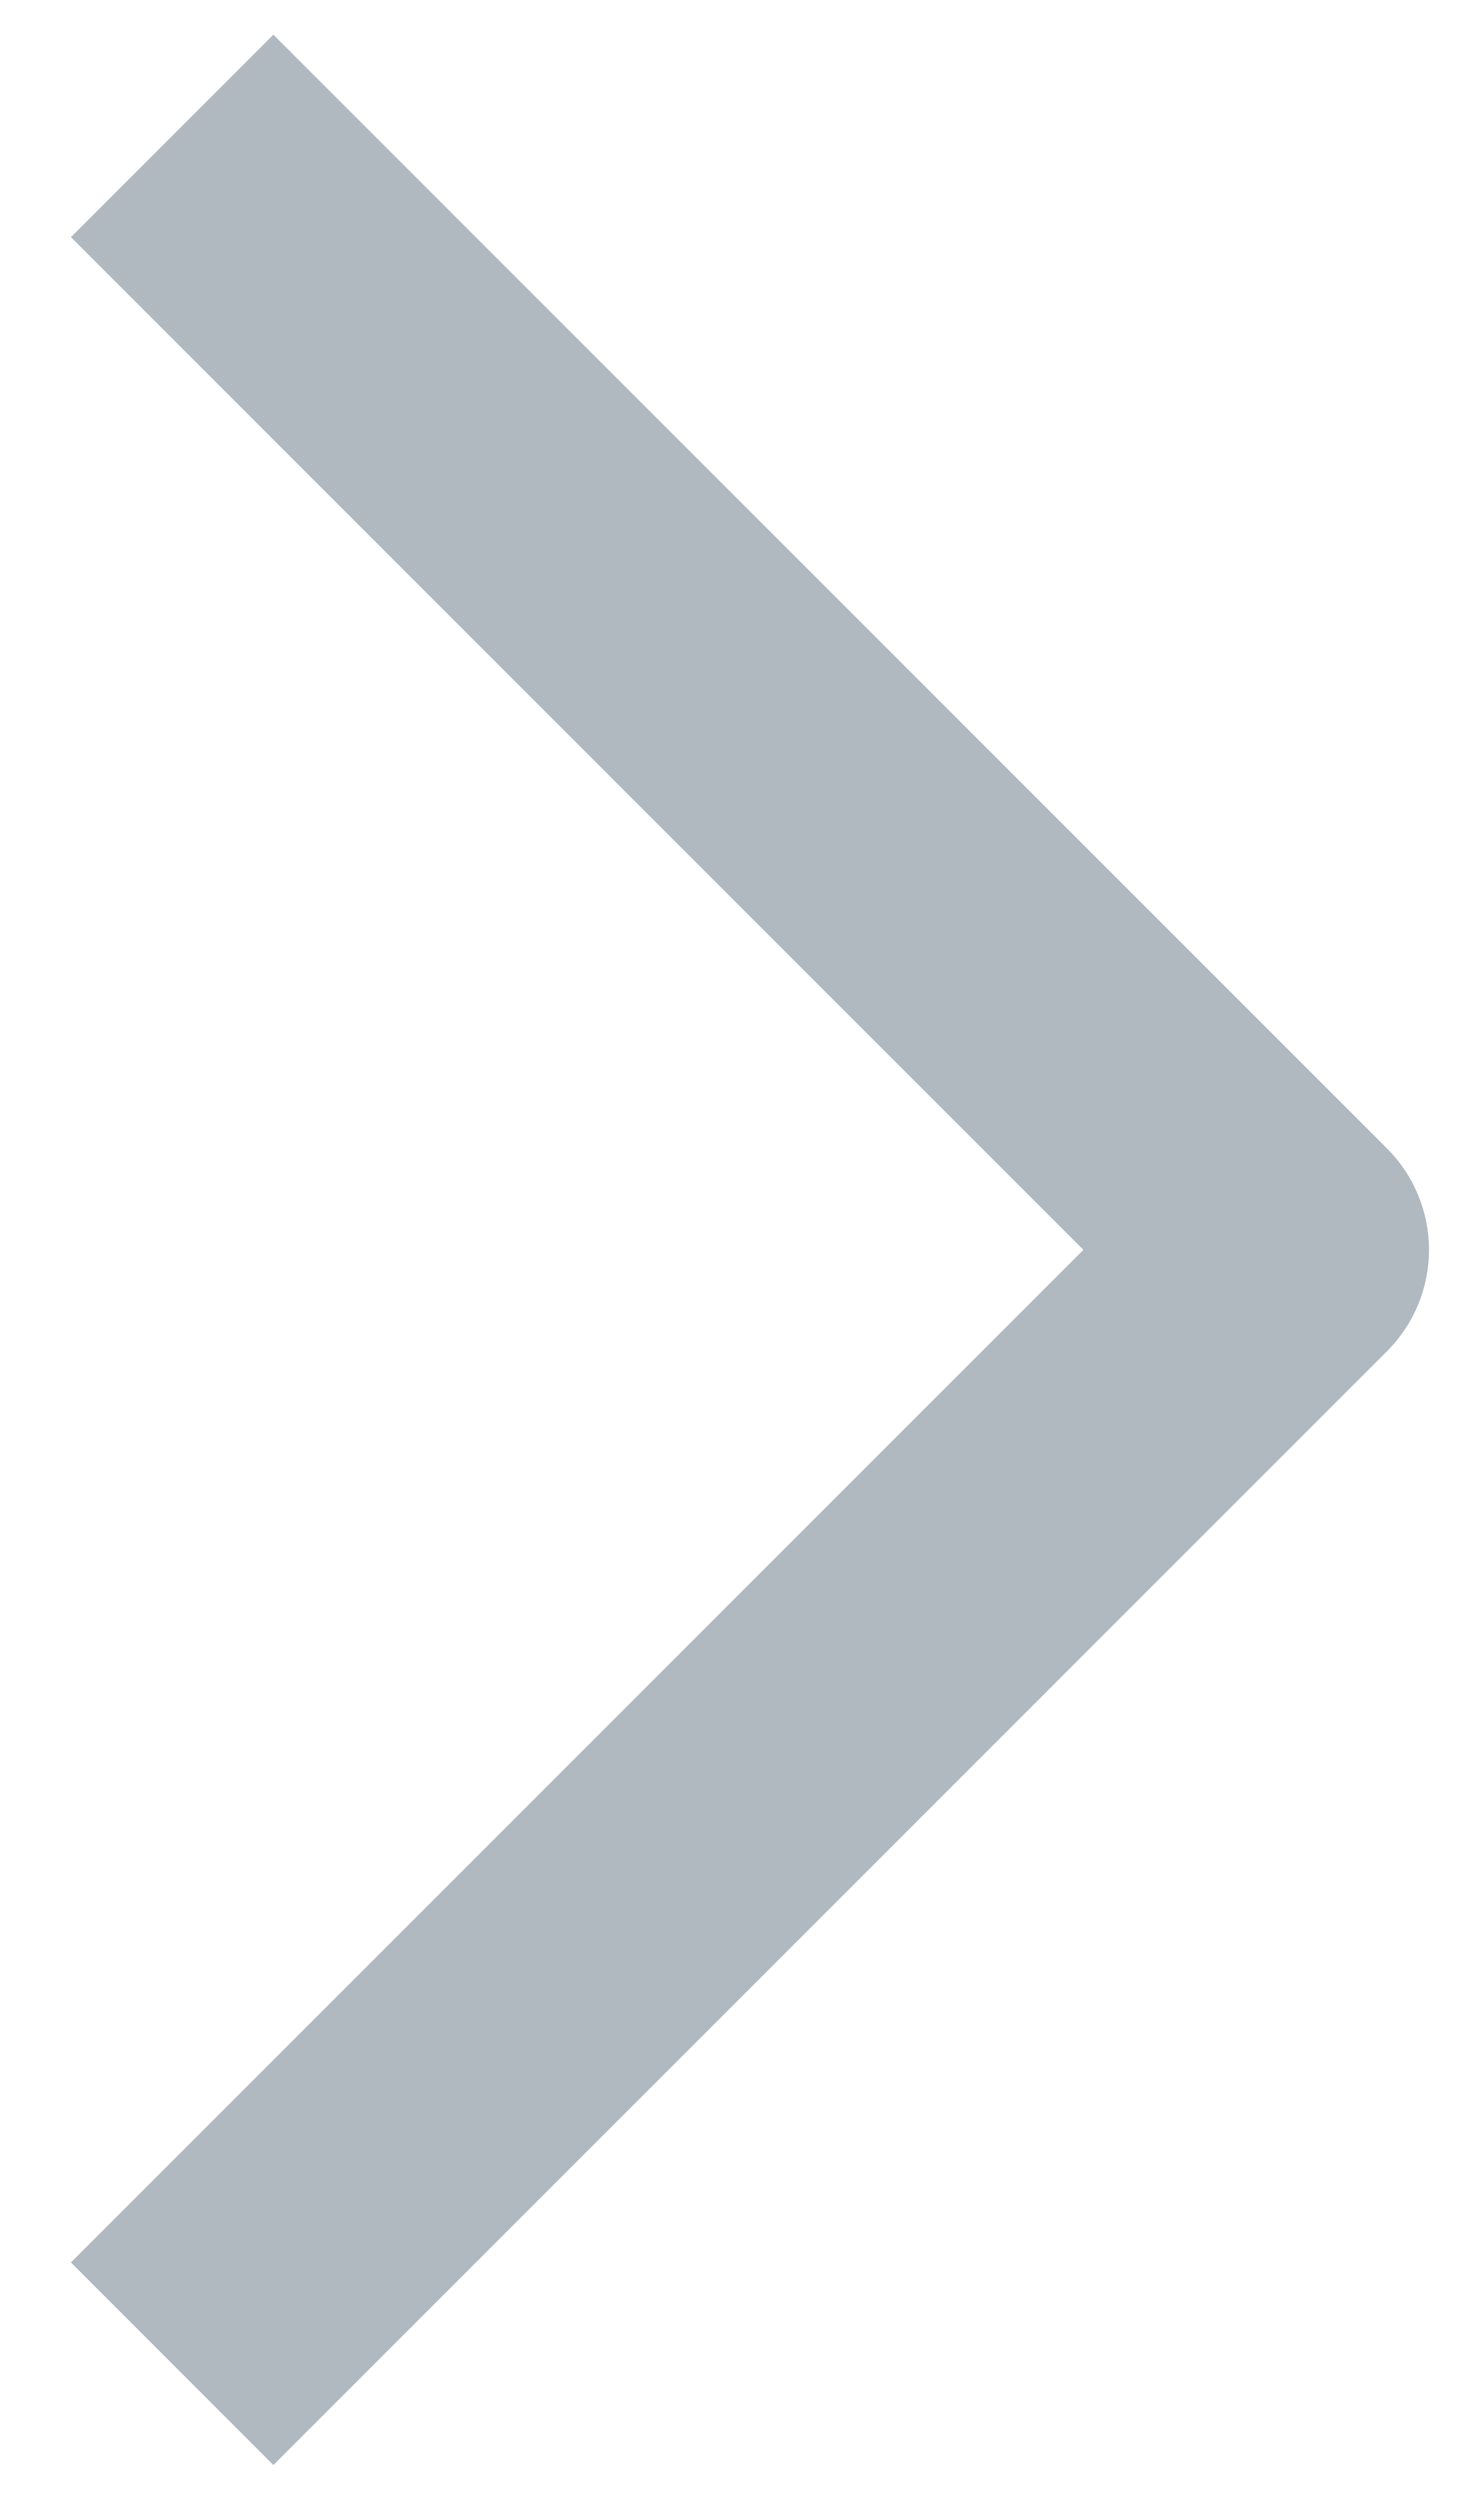 <svg width="19" height="32" viewBox="0 0 19 32" fill="none" xmlns="http://www.w3.org/2000/svg">
<path fill-rule="evenodd" clip-rule="evenodd" d="M13.871 16L0.908 3.036L3.5 0.444L17.76 14.704C18.103 15.047 18.296 15.514 18.296 16C18.296 16.486 18.103 16.952 17.76 17.296L3.5 31.556L0.908 28.963L13.871 16Z" fill="#B0B9C0"/>
</svg>

